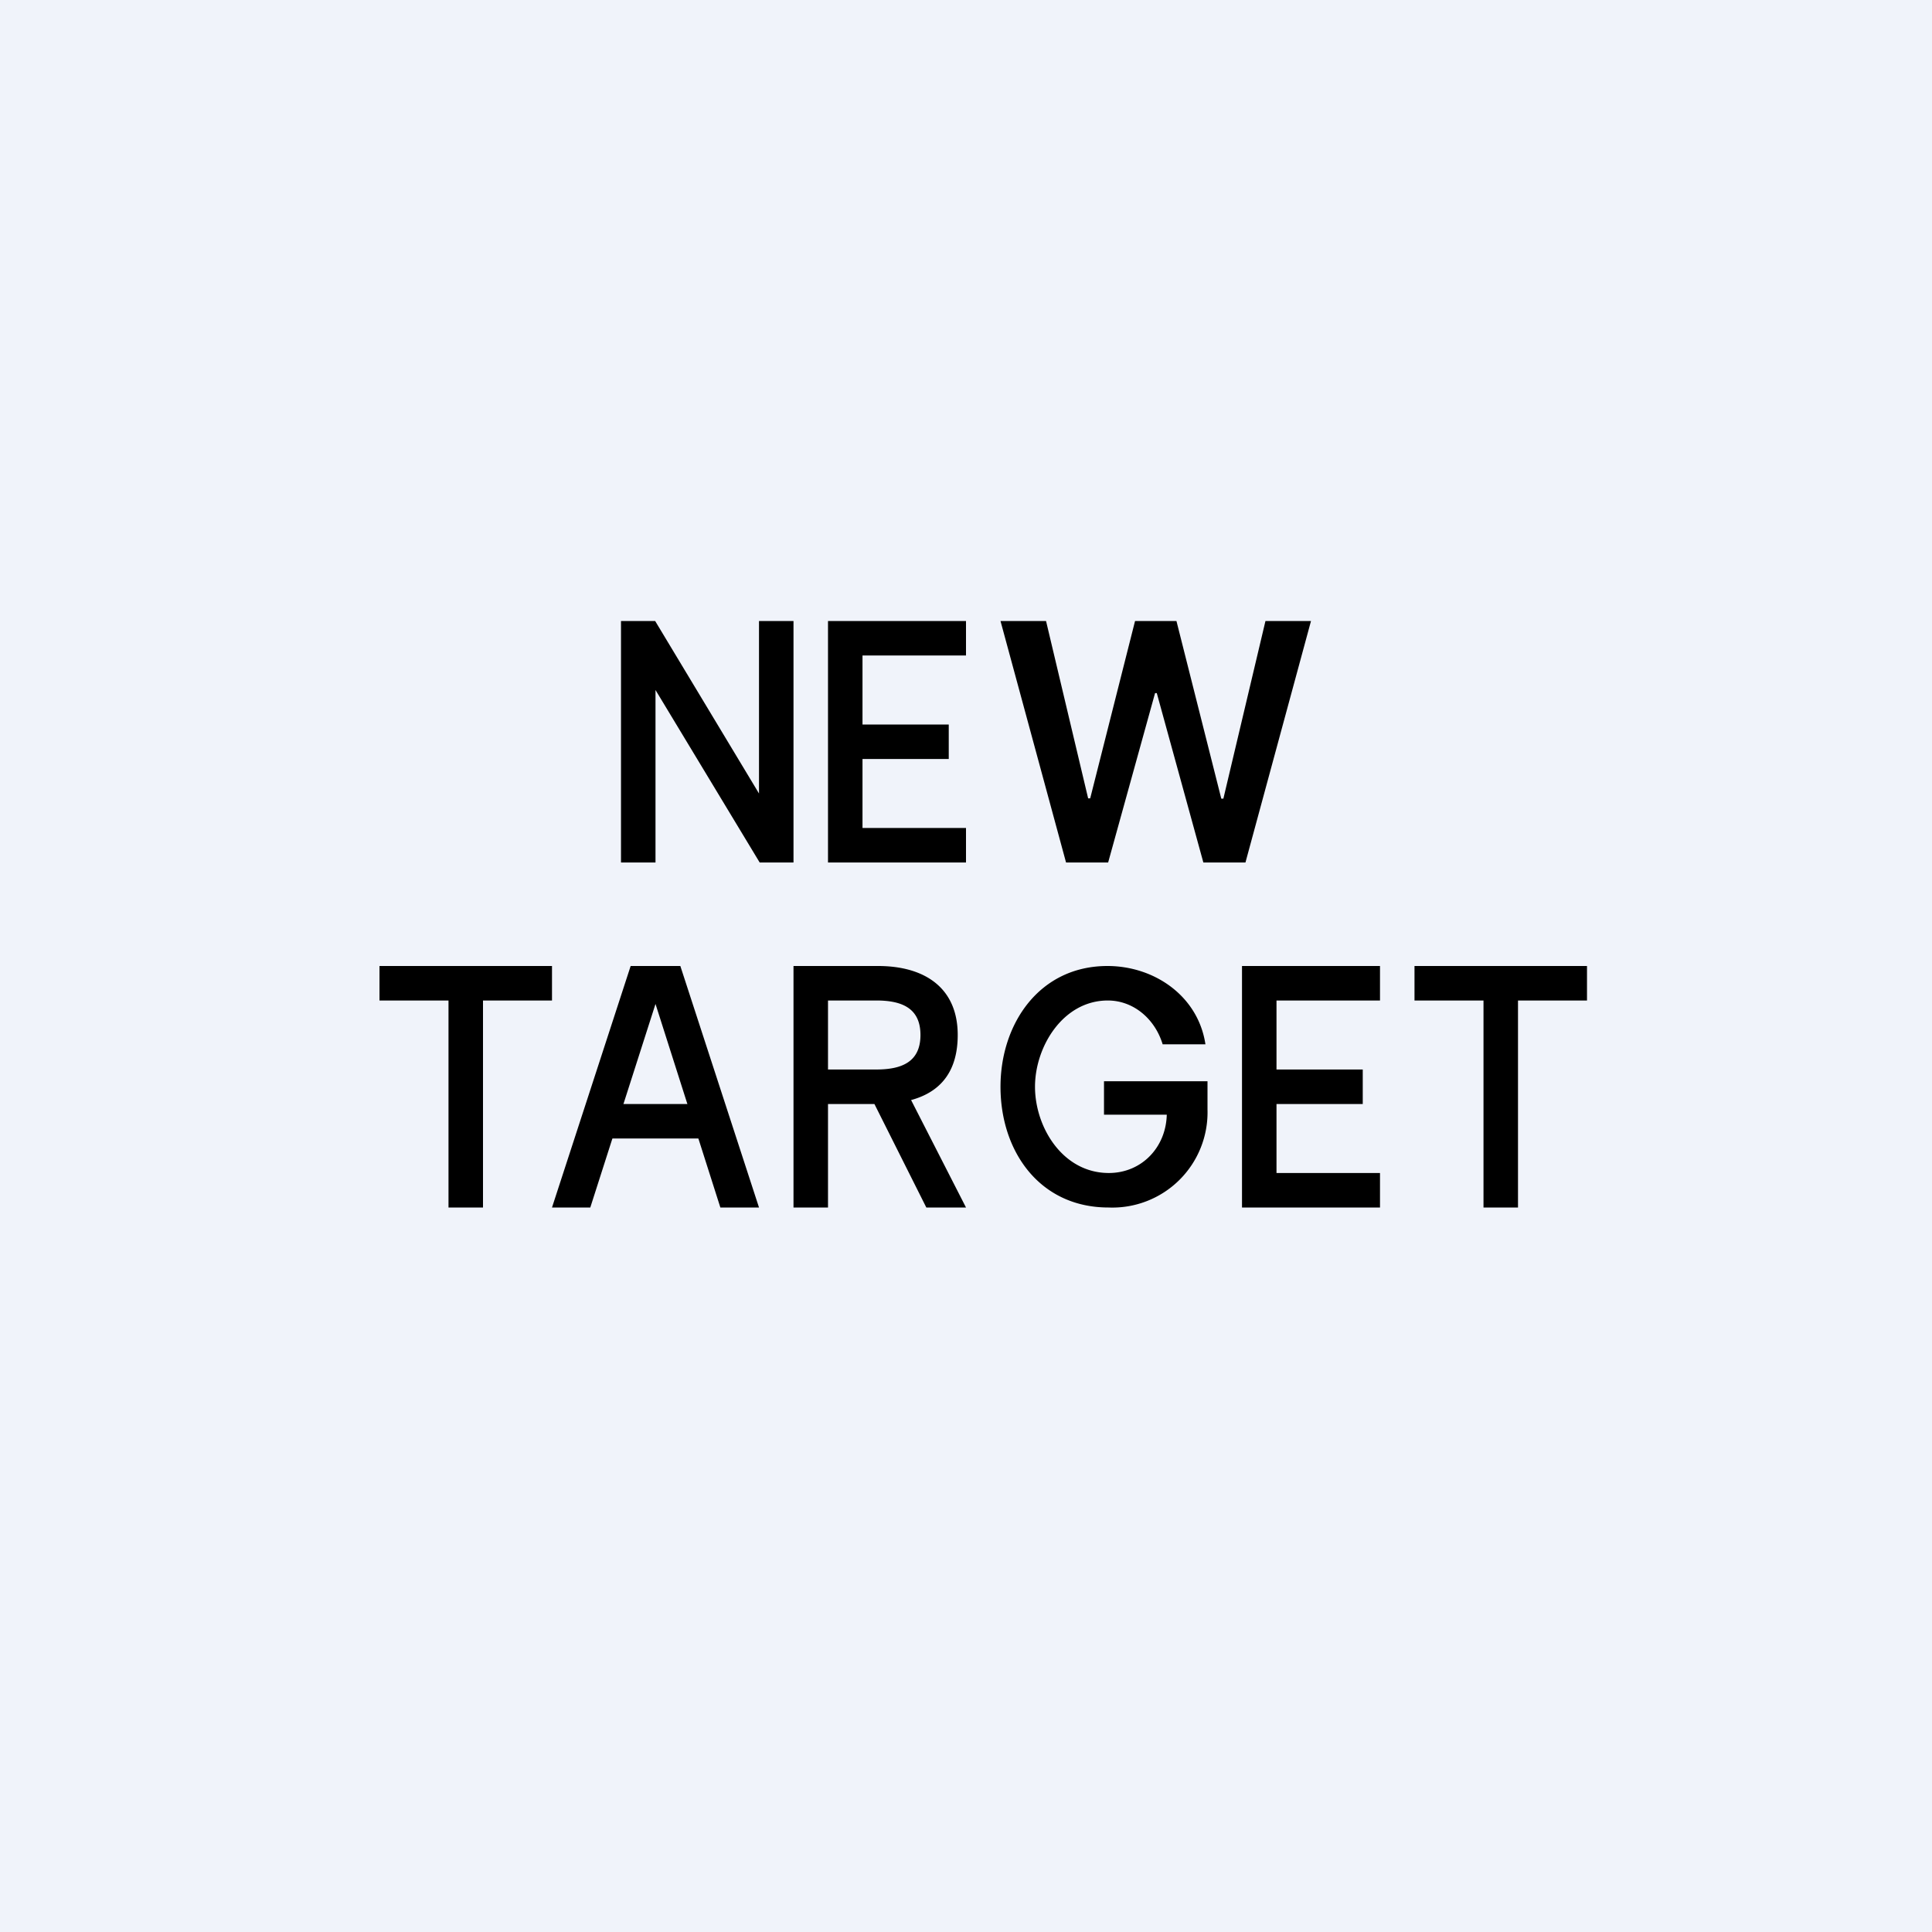 <!-- by TradingView --><svg width="56" height="56" viewBox="0 0 56 56" xmlns="http://www.w3.org/2000/svg"><path fill="#F0F3FA" d="M0 0h56v56H0z"/><path d="M30.9 25 29 18h1.32l1.22 5.14h.06L32.9 18h1.2l1.3 5.15h.06L36.68 18H38l-1.9 7h-1.22l-1.35-4.91h-.05L32.12 25H30.9ZM11 29v-1h5v1h-2v6h-1v-6h-2ZM41 29v-1h5v1h-2v6h-1v-6h-2ZM17.11 35H16l2.28-7h1.44L22 35h-1.12L19 29.1 17.11 35Z"/><path d="M21 32h-4v1h4v-1ZM23 35v-7h2.45c1.35 0 2.31.63 2.31 2 0 1.34-.8 2-2.32 2h-1.75v-1h1.71c.74 0 1.28-.22 1.28-1s-.54-1-1.28-1H24v6h-1Zm3.38-3.17L28 35h-1.15l-1.59-3.17h1.12ZM33.7 30.27c-.22-.73-.84-1.27-1.59-1.27-1.3 0-2.11 1.34-2.11 2.5 0 1.17.8 2.5 2.14 2.5.96 0 1.68-.76 1.68-1.74l.27.05H32v-.97h3v.82A2.76 2.76 0 0 1 32.13 35C30.14 35 29 33.38 29 31.5c0-1.83 1.13-3.5 3.1-3.5 1.36 0 2.63.87 2.84 2.27H33.7ZM36 35v-7h4v1h-3v2h2.5v1H37v2h3v1h-4ZM24 25v-7h4v1h-3v2h2.5v1H25v2h3v1h-4ZM23 18v7h-.98L19 20v5h-1v-7h.99L22 23v-5h1Z"/></svg>